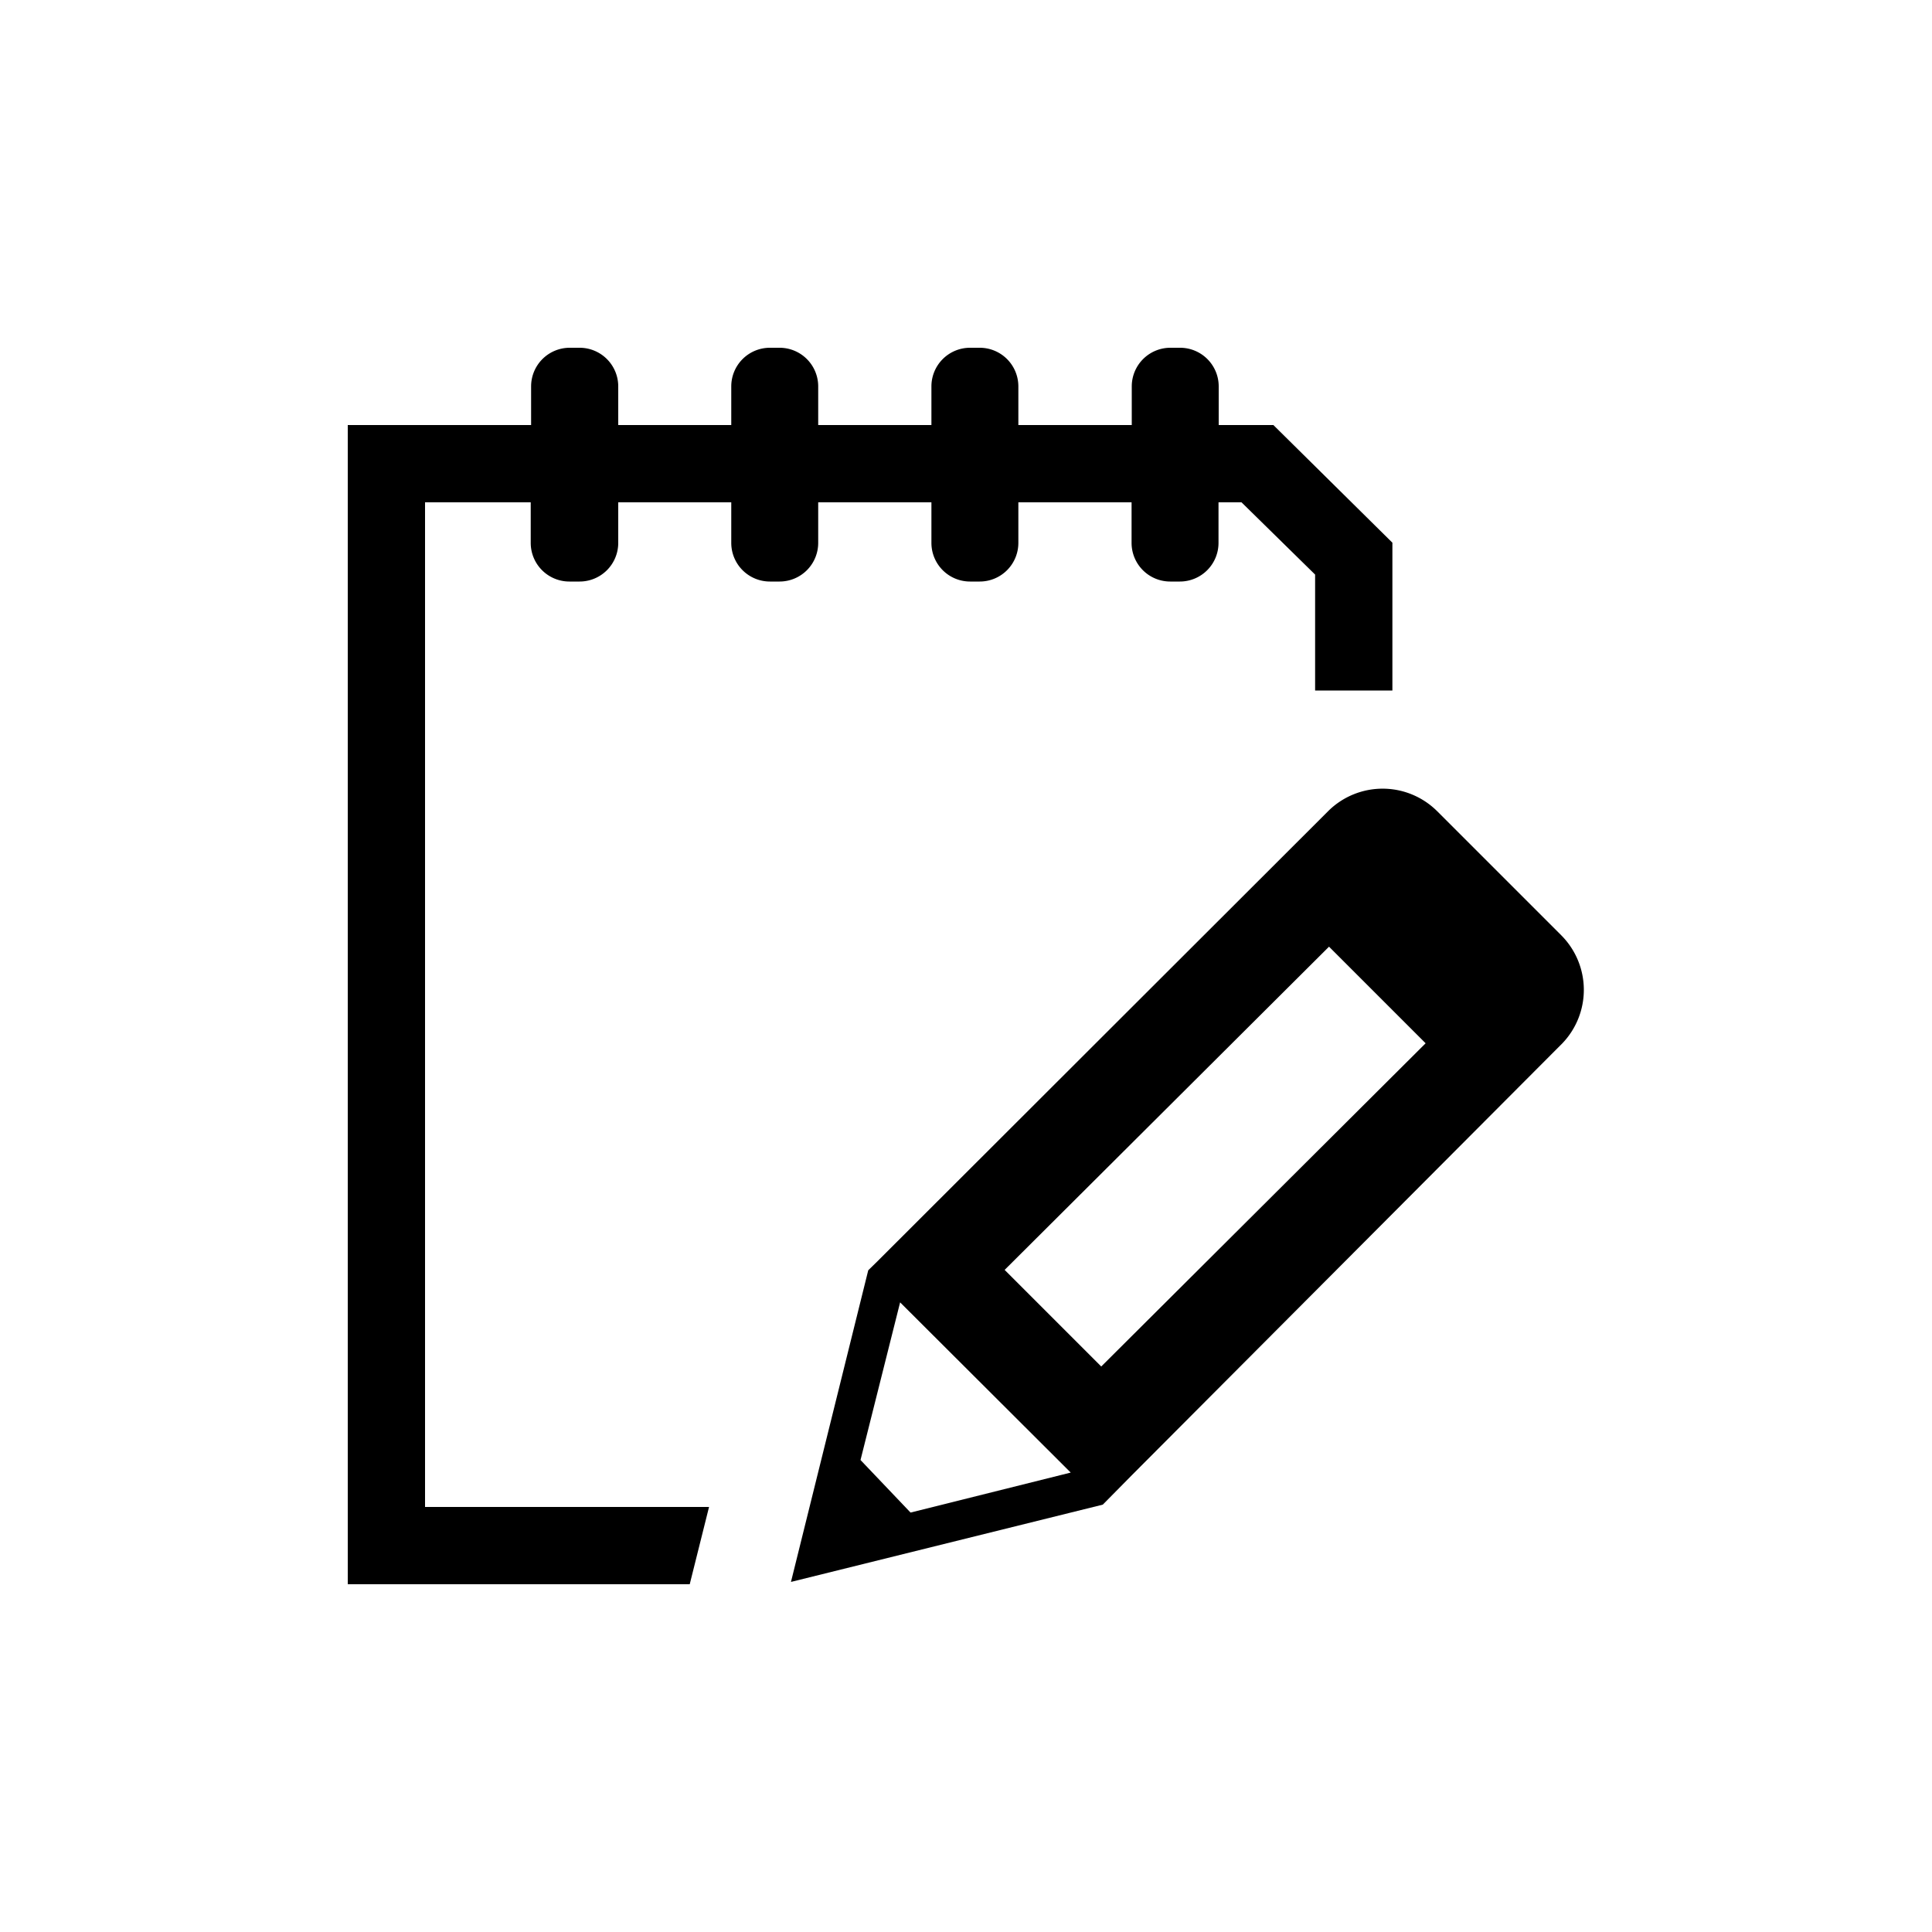 <svg xmlns="http://www.w3.org/2000/svg" viewBox="0 0 100 100"><title>note</title><path d="M42.35,28.1V26h5.86V28.1a2,2,0,0,0,2,2h.5a2,2,0,0,0,2-2V26h5.86V28.1a2,2,0,0,0,2,2h.5a2,2,0,0,0,2-2V26h1.19l3.81,3.74v6h4V28.09L65.91,22H63.08V20a2,2,0,0,0-2-2h-.5a2,2,0,0,0-2,2v2H52.71V20a2,2,0,0,0-2-2h-.5a2,2,0,0,0-2,2v2H42.35V20a2,2,0,0,0-2-2h-.5a2,2,0,0,0-2,2v2H32V20a2,2,0,0,0-2-2h-.51a2,2,0,0,0-2,2v2H18V82H35.7l1-4H22V26h5.47V28.1a2,2,0,0,0,2,2H30a2,2,0,0,0,2-2V26h5.85V28.1a2,2,0,0,0,2,2h.5A2,2,0,0,0,42.35,28.1Z"/><path d="M80.81,48.41,74.4,42a4,4,0,0,0-5.61-.06h0L45.41,65.29l-.47.46-4,16.13,16.14-4,1.51-1.53h0L80.87,54h0A4,4,0,0,0,80.81,48.41Zm-34.22,19,8.83,8.81-8.29,2.07-2.59-2.72ZM57,70.73l-5-5L68.79,49l5,5Z"/></svg>